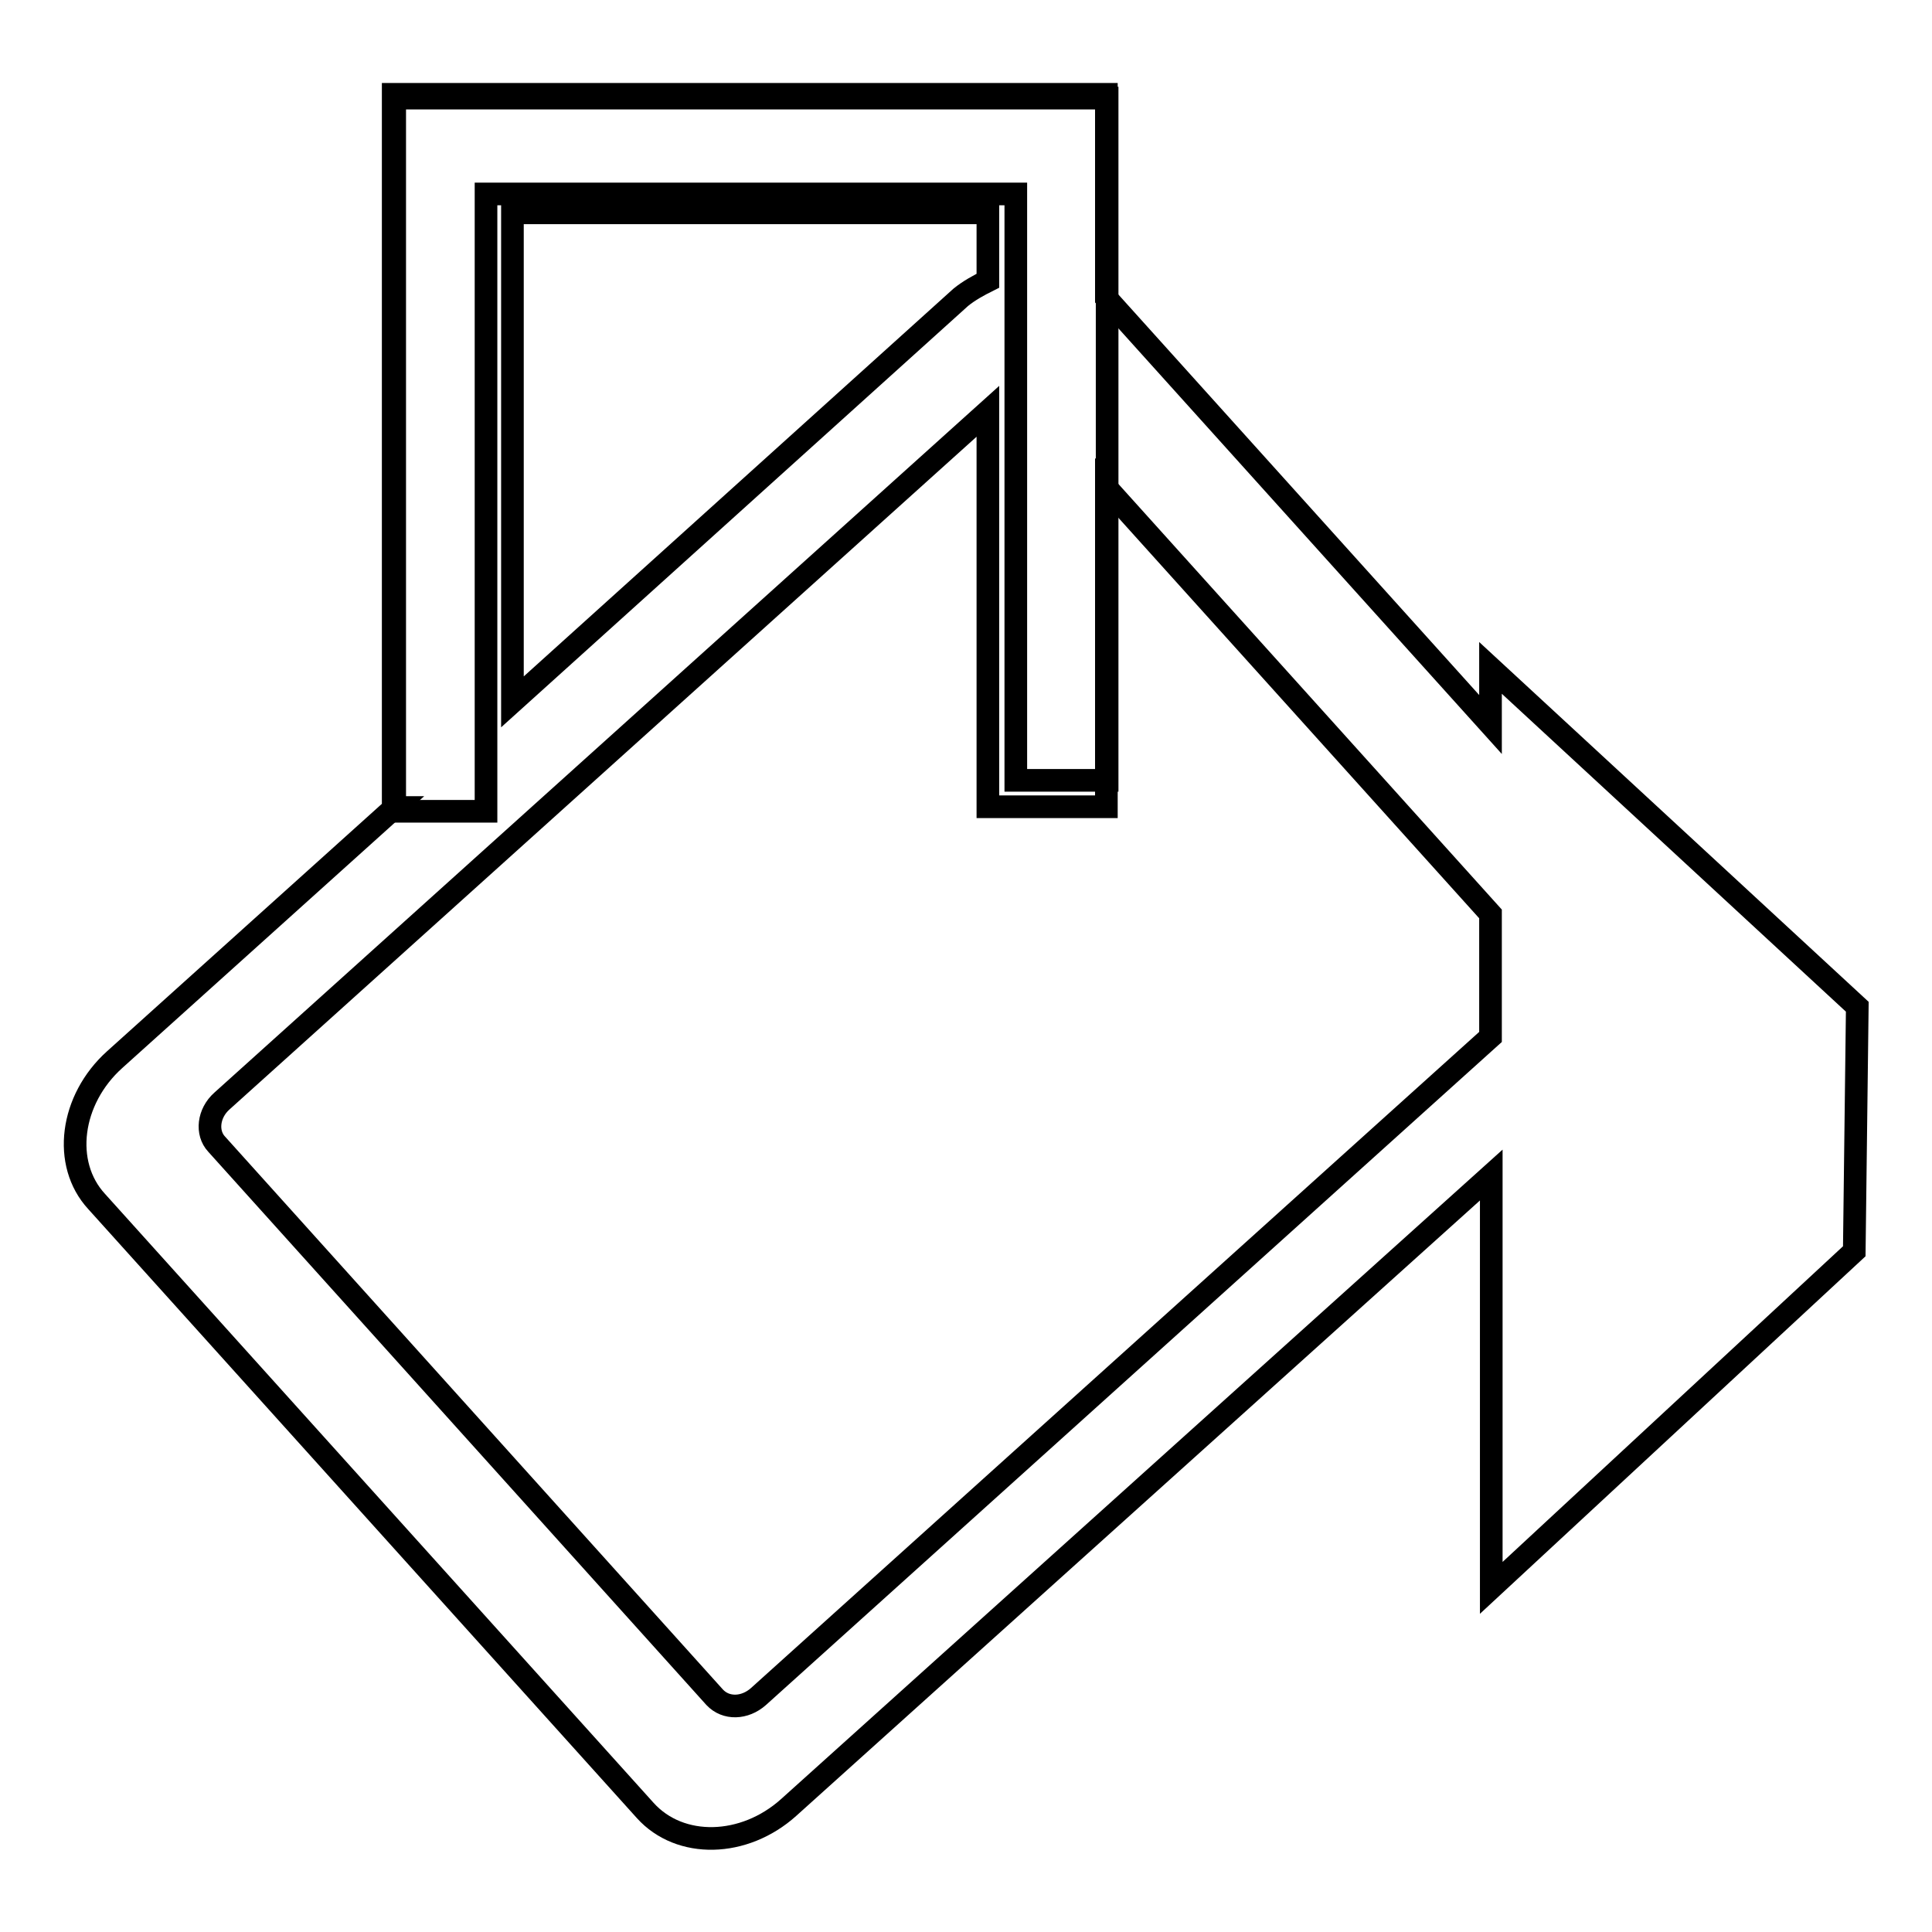 <?xml version="1.0" encoding="utf-8"?>
<!-- Svg Vector Icons : http://www.onlinewebfonts.com/icon -->
<!DOCTYPE svg PUBLIC "-//W3C//DTD SVG 1.1//EN" "http://www.w3.org/Graphics/SVG/1.1/DTD/svg11.dtd">
<svg version="1.1" xmlns="http://www.w3.org/2000/svg" xmlns:xlink="http://www.w3.org/1999/xlink" x="0px" y="0px" viewBox="0 0 256 256" enable-background="new 0 0 256 256" xml:space="preserve">
<g><g><path stroke-width="3" fill-opacity="0" stroke="#000000"  d="M52.3,13v94.5h12.1V25.7h70.2v77.7h12.1V13H52.3z"/><path stroke-width="3" fill-opacity="0" stroke="#000000"  d="M197.5,88.5V96l-50.9-56.5v-27H52.1v94.5h0.2l-37.1,33.4c-5.9,5.3-7,13.8-2.4,18.8l72.7,80.7c4.6,5.1,13.1,4.9,19-0.4l93.1-83.8v54.7l48.1-44.6l0.4-32.4L197.5,88.5z M67.9,91.2V73.9V28.2h63v9c-1.2,0.6-2.5,1.3-3.6,2.2L67.9,93V91.2z M197.5,137.4l-97,87.4c-1.8,1.6-4.3,1.7-5.8,0.1l-66-73.3c-1.4-1.5-1.1-4.1,0.7-5.7l101.5-91.4v19.4v17.3v15.7h15.7V64.6l50.9,56.5L197.5,137.4L197.5,137.4z"/></g></g>
</svg>